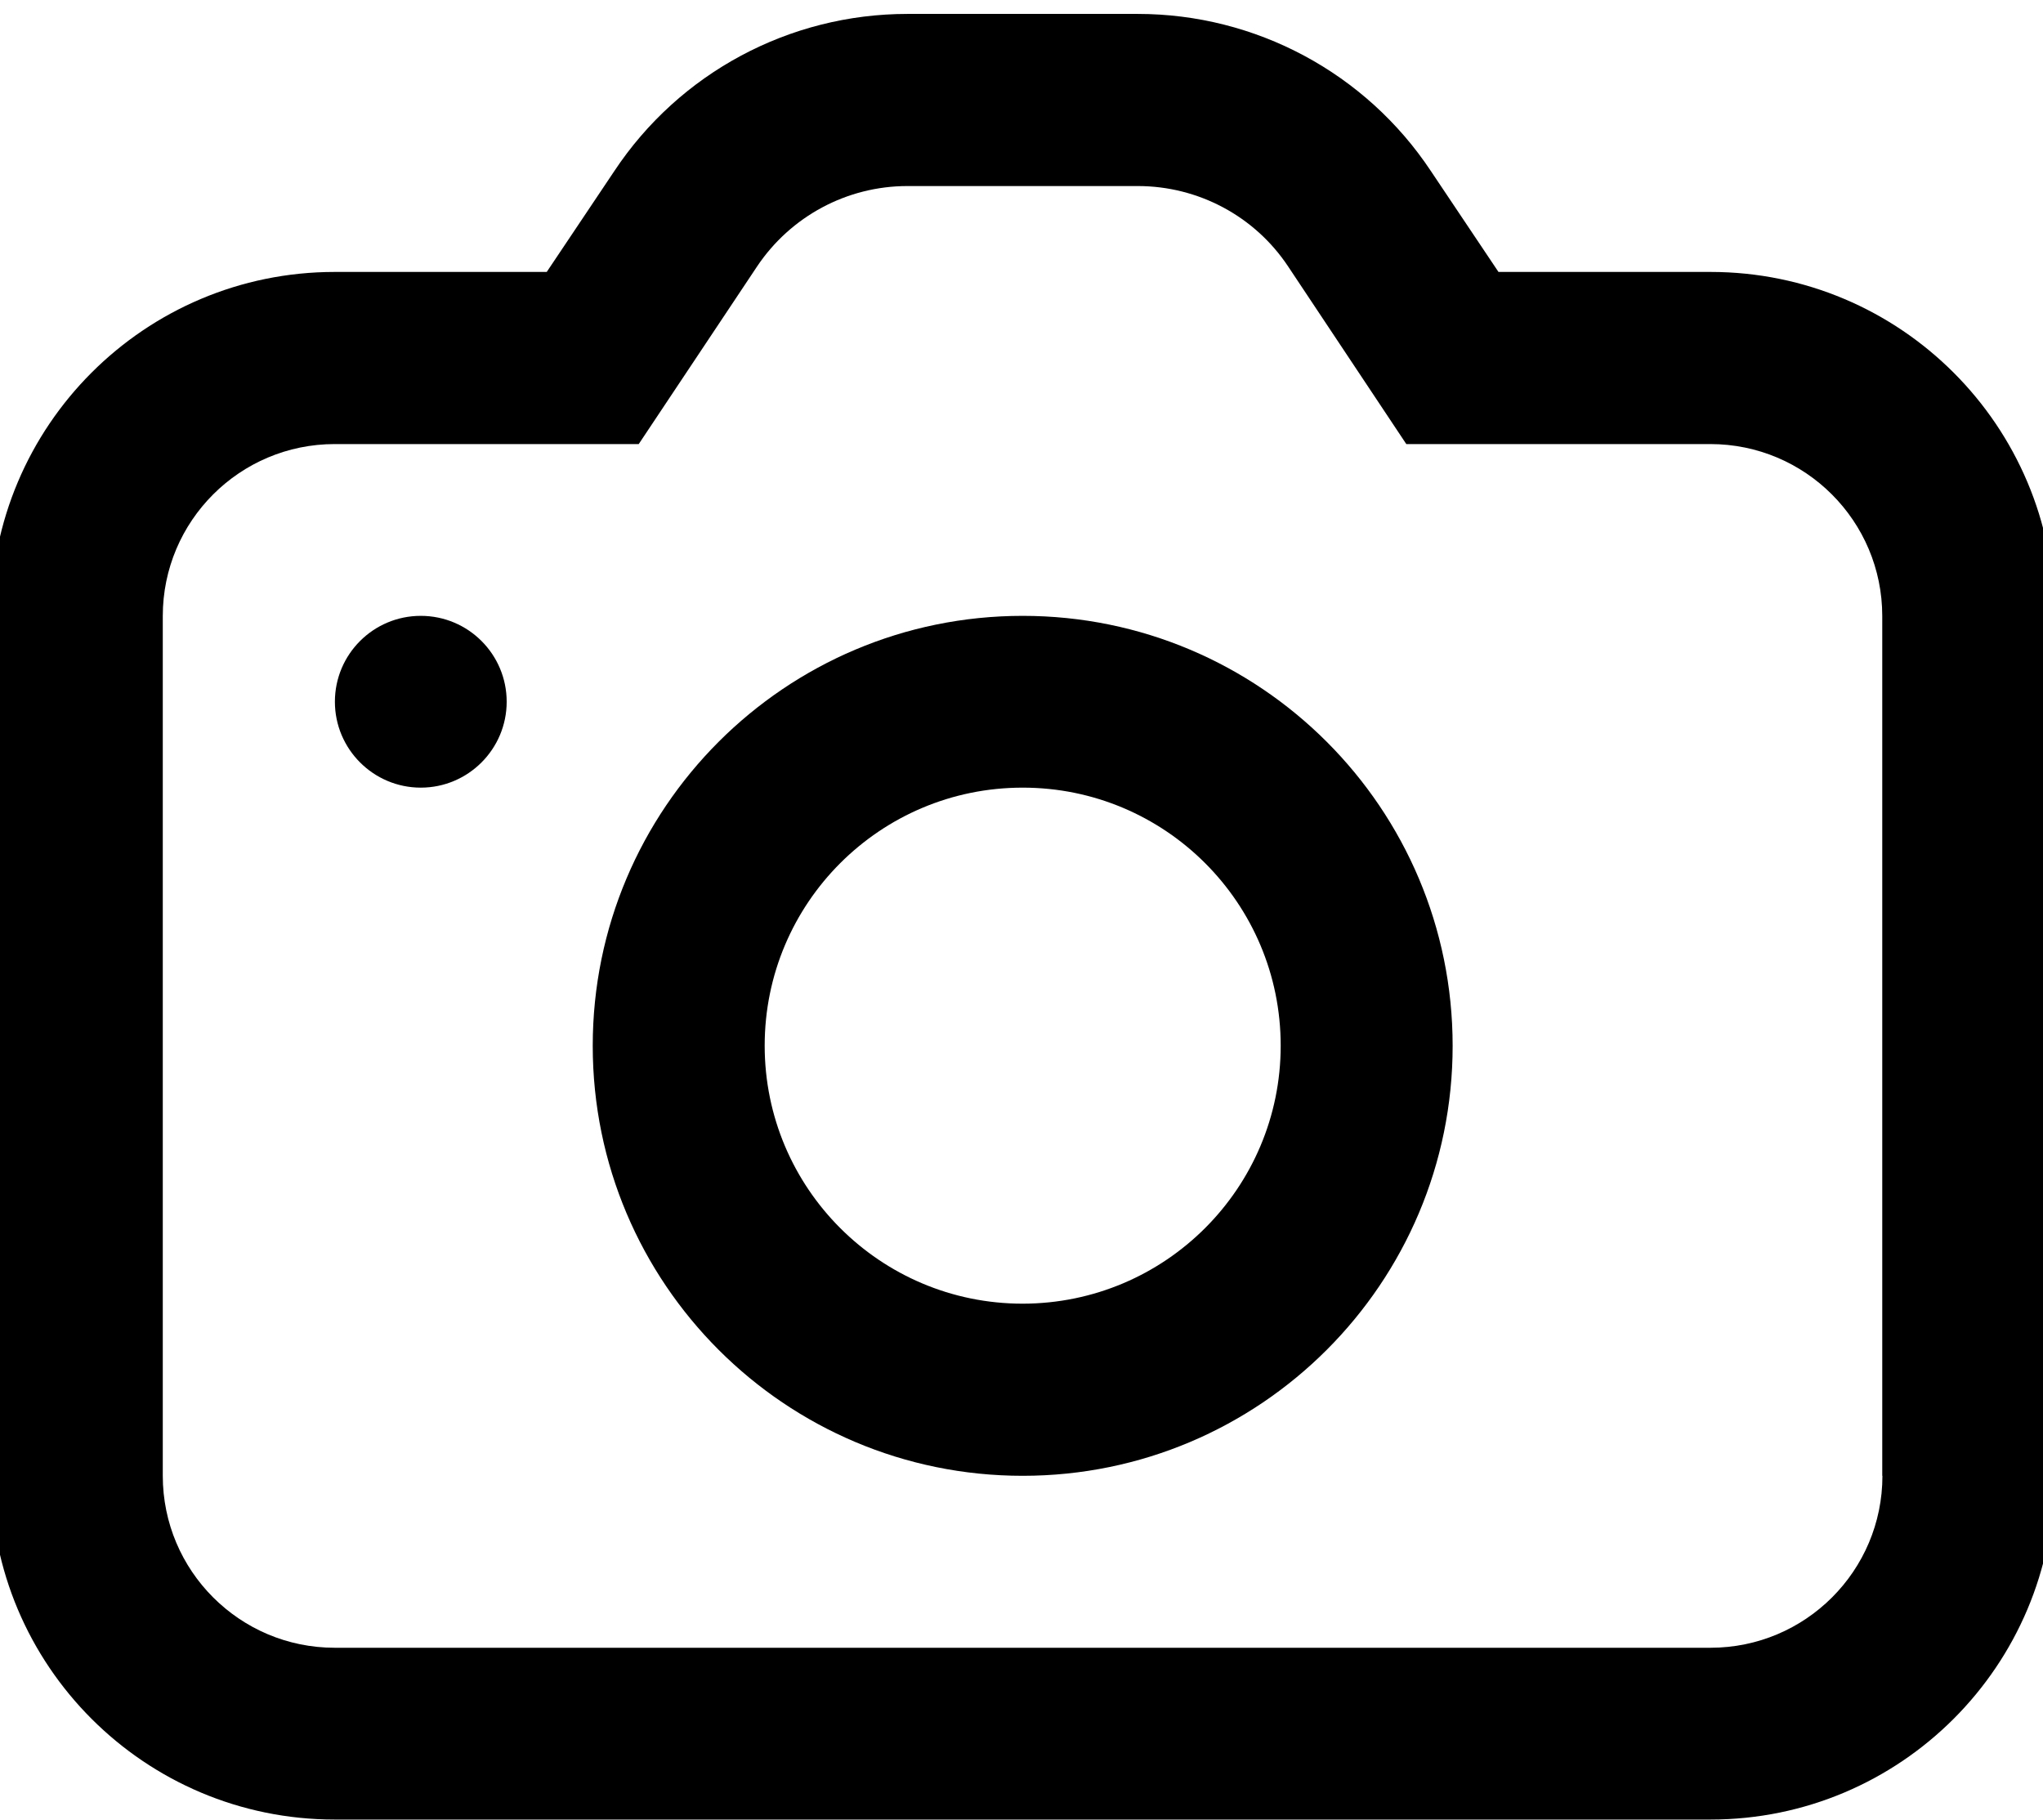 <?xml version="1.0" encoding="UTF-8"?>
<svg xmlns="http://www.w3.org/2000/svg" xmlns:xlink="http://www.w3.org/1999/xlink" id="_1" data-name="1" viewBox="0 0 120.36 107.2">
  <defs>
    <style>
      .cls-1 {
        clip-path: url(#clippath);
      }

      .cls-2 {
        fill: none;
      }

      .cls-2, .cls-3 {
        stroke-width: 0px;
      }
    </style>
    <clipPath id="clippath">
      <rect class="cls-2" width="120.36" height="107.2"></rect>
    </clipPath>
  </defs>
  <g id="Group_8229" data-name="Group 8229">
    <g class="cls-1">
      <g id="Group_8228" data-name="Group 8228">
        <path id="Path_30040" data-name="Path 30040" class="cls-3" d="M100.77,16.02h-12.49l-3.98-5.94c-3.84-5.79-10.33-9.26-17.27-9.26h-13.57c-6.95,0-13.43,3.47-17.27,9.26l-3.98,5.94h-12.49c-11.19,0-20.26,9.07-20.26,20.26,0,0,0,0,0,0v50.65c0,11.19,9.07,20.26,20.26,20.26h81.05c11.19,0,20.26-9.07,20.26-20.26h0v-50.65c0-11.19-9.07-20.26-20.26-20.26h0M110.9,86.94c0,5.6-4.54,10.13-10.13,10.13H19.72c-5.6,0-10.13-4.54-10.13-10.13h0v-50.65c0-5.6,4.54-10.13,10.13-10.13h17.91l6.97-10.46c1.98-2.96,5.3-4.74,8.86-4.74h13.57c3.56,0,6.89,1.77,8.86,4.74l6.96,10.46h17.91c5.6,0,10.13,4.54,10.13,10.13h0s0,50.65,0,50.65Z"></path>
        <path id="Path_30041" data-name="Path 30041" class="cls-3" d="M24.79,36.28c2.8,0,5.06,2.27,5.06,5.06s-2.27,5.06-5.06,5.06-5.06-2.27-5.06-5.06c0-2.8,2.27-5.06,5.06-5.06"></path>
        <path id="Path_30042" data-name="Path 30042" class="cls-3" d="M60.25,36.28c-13.99,0-25.33,11.34-25.33,25.33s11.34,25.33,25.33,25.33,25.33-11.34,25.33-25.33h0c0-13.99-11.34-25.33-25.33-25.33M60.25,76.8c-8.39,0-15.2-6.8-15.2-15.2s6.8-15.2,15.2-15.2,15.2,6.8,15.2,15.2h0c0,8.39-6.8,15.19-15.2,15.2"></path>
      </g>
    </g>
  </g>
</svg>
